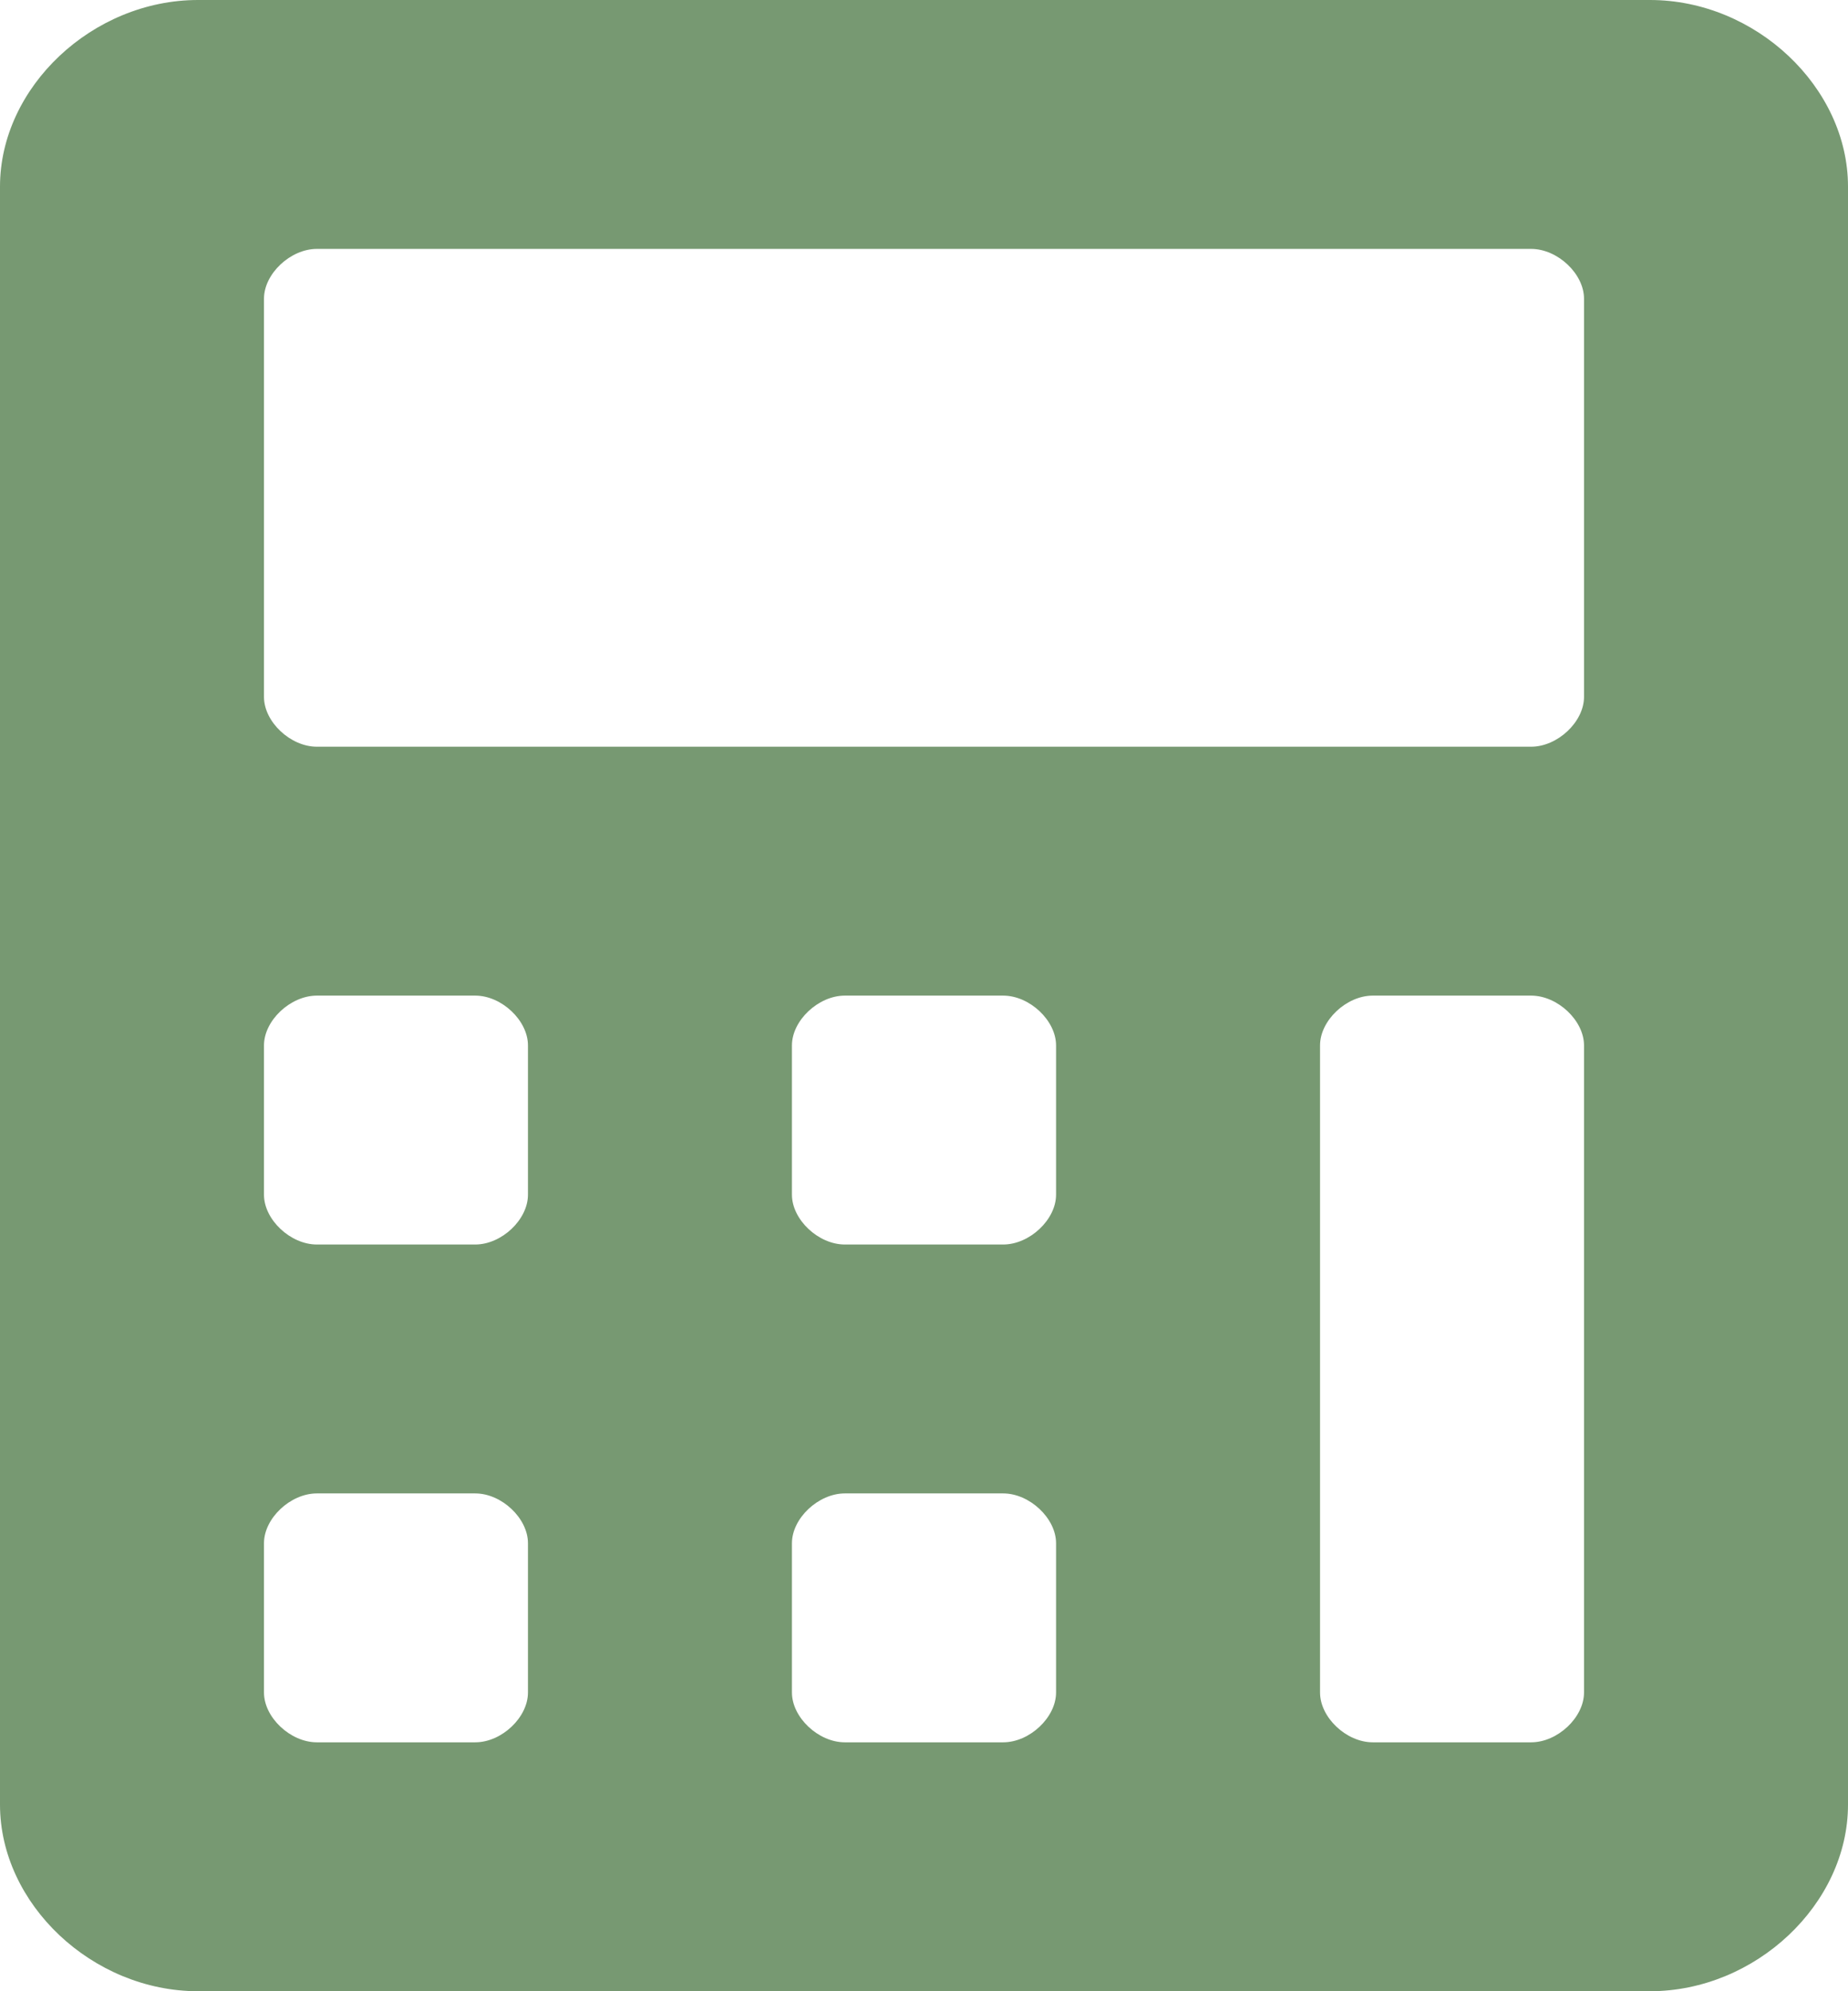 <svg width="13" height="14" viewBox="0 0 13 14" fill="none" xmlns="http://www.w3.org/2000/svg">
<g filter="url(#filter0_i_584_6206)">
<path d="M11.607 0H1.393C0.65 0 0 0.613 0 1.312V12.688C0 13.387 0.65 14 1.393 14H11.607C12.35 14 13 13.387 13 12.688V1.312C13 0.613 12.35 0 11.607 0ZM3.714 11.9C3.714 12.075 3.529 12.25 3.343 12.25H2.229C2.043 12.25 1.857 12.075 1.857 11.9V10.85C1.857 10.675 2.043 10.5 2.229 10.5H3.343C3.529 10.5 3.714 10.675 3.714 10.85V11.9ZM3.714 8.4C3.714 8.575 3.529 8.75 3.343 8.75H2.229C2.043 8.75 1.857 8.575 1.857 8.4V7.35C1.857 7.175 2.043 7 2.229 7H3.343C3.529 7 3.714 7.175 3.714 7.35V8.4ZM7.429 11.9C7.429 12.075 7.243 12.25 7.057 12.25H5.943C5.757 12.25 5.571 12.075 5.571 11.9V10.85C5.571 10.675 5.757 10.5 5.943 10.5H7.057C7.243 10.5 7.429 10.675 7.429 10.85V11.9ZM7.429 8.4C7.429 8.575 7.243 8.75 7.057 8.75H5.943C5.757 8.75 5.571 8.575 5.571 8.4V7.35C5.571 7.175 5.757 7 5.943 7H7.057C7.243 7 7.429 7.175 7.429 7.35V8.4ZM11.143 11.9C11.143 12.075 10.957 12.25 10.771 12.25H9.657C9.471 12.25 9.286 12.075 9.286 11.9V7.35C9.286 7.175 9.471 7 9.657 7H10.771C10.957 7 11.143 7.175 11.143 7.35V11.9ZM11.143 4.9C11.143 5.075 10.957 5.25 10.771 5.25H2.229C2.043 5.25 1.857 5.075 1.857 4.9V2.1C1.857 1.925 2.043 1.75 2.229 1.75H10.771C10.957 1.75 11.143 1.925 11.143 2.1V4.9Z" fill="#779972"/>
</g>
<defs>
<filter id="filter0_i_584_6206" x="0" y="0" width="13" height="14" filterUnits="userSpaceOnUse" color-interpolation-filters="sRGB">
<feFlood flood-opacity="0" result="BackgroundImageFix"/>
<feBlend mode="normal" in="SourceGraphic" in2="BackgroundImageFix" result="shape"/>
<feColorMatrix in="SourceAlpha" type="matrix" values="0 0 0 0 0 0 0 0 0 0 0 0 0 0 0 0 0 0 127 0" result="hardAlpha"/>
<feOffset/>
<feGaussianBlur stdDeviation="8"/>
<feComposite in2="hardAlpha" operator="arithmetic" k2="-1" k3="1"/>
<feColorMatrix type="matrix" values="0 0 0 0 1 0 0 0 0 1 0 0 0 0 1 0 0 0 0.35 0"/>
<feBlend mode="normal" in2="shape" result="effect1_innerShadow_584_6206"/>
</filter>
</defs>
</svg>
